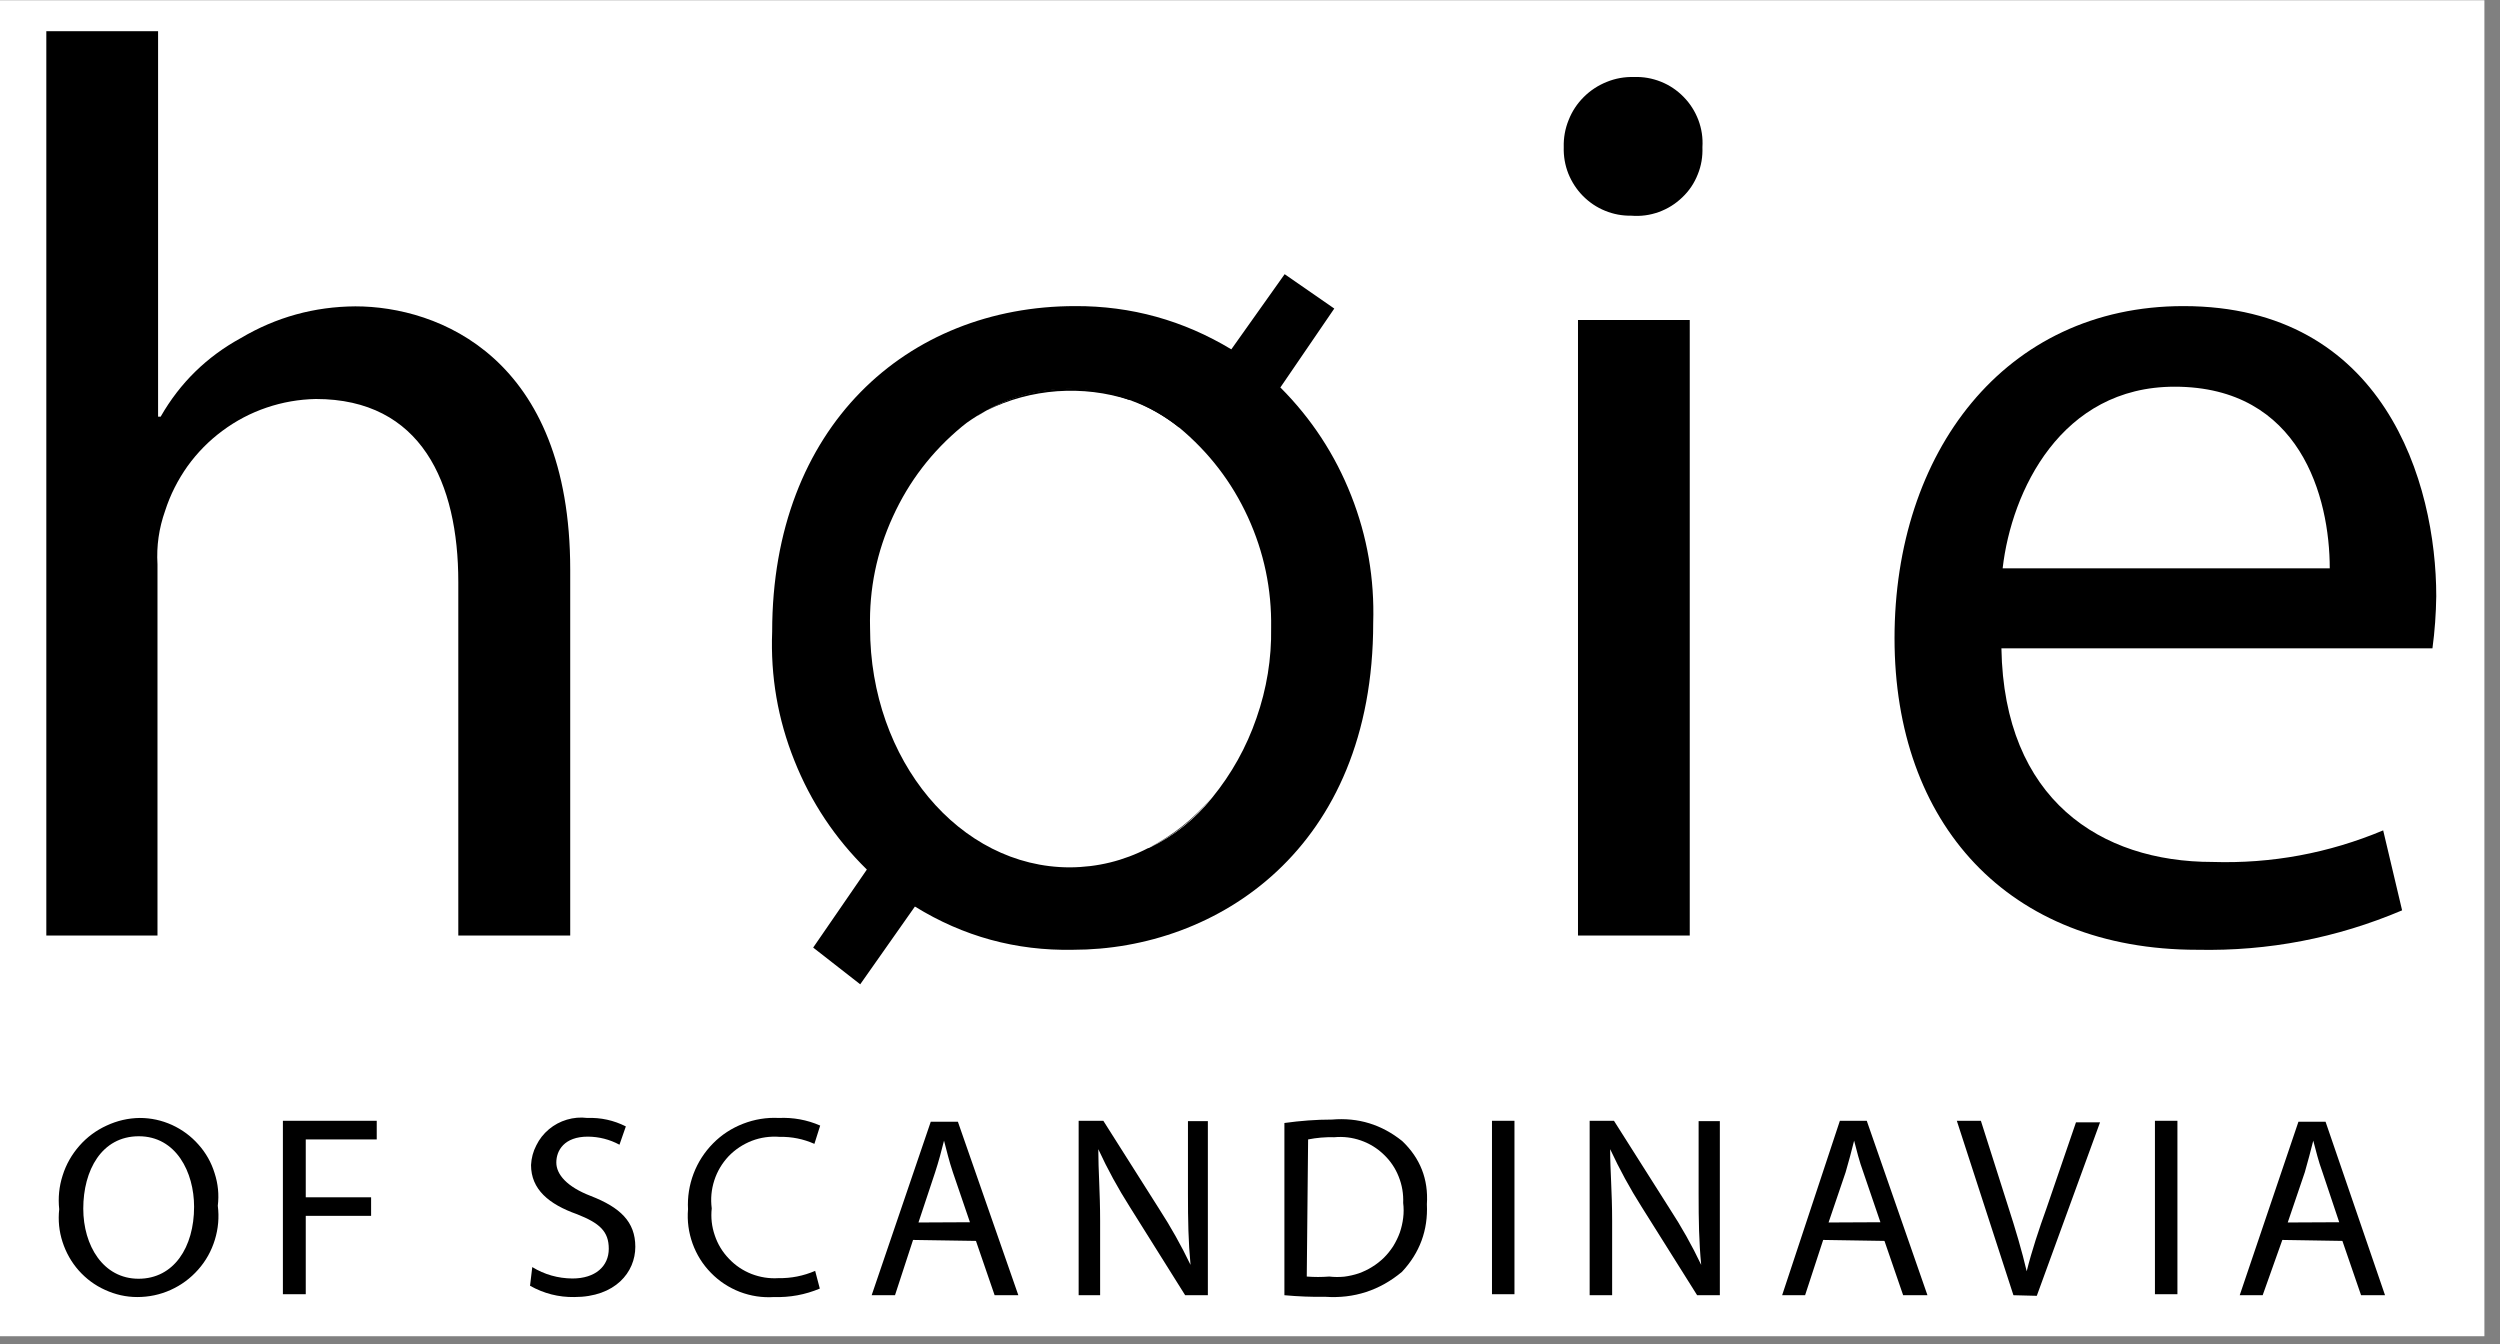 <svg xmlns="http://www.w3.org/2000/svg" xmlns:xlink="http://www.w3.org/1999/xlink" width="106" viewBox="0 0 79.5 42.75" height="57" preserveAspectRatio="xMidYMid meet"><rect x="0" y="0" width="79.5" height="42.75" fill="#808080" stroke="none"/><defs><clipPath id="42cfdfef7c"><path d="M 0 0.008 L 79.004 0.008 L 79.004 42.492 L 0 42.492 Z M 0 0.008 " clip-rule="nonzero"></path></clipPath><clipPath id="33d2767ec4"><path d="M 1 0.008 L 19 0.008 L 19 30 L 1 30 Z M 1 0.008 " clip-rule="nonzero"></path></clipPath></defs><g clip-path="url(#42cfdfef7c)"><rect x="-7.95" width="95.4" fill="#ffffff" y="-4.275" height="51.3" fill-opacity="1"></rect></g><g clip-path="url(#33d2767ec4)"><path fill="#000000" d="M 1.473 0.992 L 5.027 0.992 L 5.027 13.25 L 5.109 13.25 C 5.723 12.176 6.574 11.344 7.66 10.75 C 8.781 10.086 9.996 9.75 11.301 9.742 C 13.934 9.742 18.133 11.363 18.133 18.113 L 18.133 29.75 L 14.574 29.75 L 14.574 18.508 C 14.574 15.352 13.398 12.688 10.043 12.688 C 9.508 12.699 8.988 12.789 8.48 12.961 C 7.973 13.133 7.504 13.379 7.074 13.699 C 6.645 14.016 6.273 14.395 5.961 14.828 C 5.652 15.266 5.414 15.734 5.25 16.246 C 5.055 16.797 4.973 17.363 5.008 17.945 L 5.008 29.75 L 1.473 29.75 Z M 1.473 0.992 " fill-opacity="1" fill-rule="nonzero"></path></g><path fill="#000000" d="M 54.137 4.68 C 54.148 4.98 54.102 5.27 53.988 5.547 C 53.879 5.824 53.715 6.07 53.496 6.277 C 53.281 6.484 53.031 6.641 52.75 6.742 C 52.469 6.844 52.176 6.883 51.875 6.859 C 51.586 6.863 51.309 6.812 51.043 6.703 C 50.773 6.594 50.539 6.434 50.336 6.23 C 50.133 6.023 49.98 5.785 49.871 5.516 C 49.766 5.246 49.719 4.969 49.727 4.68 C 49.719 4.383 49.77 4.094 49.883 3.816 C 49.992 3.539 50.152 3.297 50.363 3.086 C 50.574 2.875 50.82 2.715 51.094 2.605 C 51.371 2.492 51.66 2.441 51.957 2.449 C 52.254 2.438 52.539 2.488 52.816 2.598 C 53.09 2.707 53.332 2.871 53.539 3.082 C 53.746 3.293 53.902 3.539 54.008 3.816 C 54.113 4.098 54.156 4.383 54.137 4.68 M 50.18 10.176 L 53.734 10.176 L 53.734 29.75 L 50.18 29.75 Z M 50.18 10.176 " fill-opacity="1" fill-rule="nonzero"></path><path fill="#000000" d="M 63.645 20.617 C 63.727 25.43 66.801 27.41 70.355 27.41 C 72.238 27.469 74.047 27.133 75.785 26.406 L 76.387 28.949 C 74.305 29.832 72.137 30.25 69.875 30.203 C 63.844 30.203 60.246 26.184 60.246 20.297 C 60.246 14.406 63.727 9.734 69.434 9.734 C 75.824 9.734 77.473 15.352 77.473 18.961 C 77.465 19.516 77.426 20.066 77.352 20.617 Z M 74.086 18.074 C 74.086 15.812 73.152 12.297 69.152 12.297 C 65.543 12.297 63.965 15.613 63.684 18.074 Z M 74.086 18.074 " fill-opacity="1" fill-rule="nonzero"></path><path fill="#000000" d="M 6.926 38.344 C 6.973 38.711 6.941 39.07 6.832 39.426 C 6.723 39.781 6.547 40.098 6.301 40.375 C 6.055 40.652 5.766 40.867 5.426 41.02 C 5.09 41.172 4.734 41.246 4.363 41.246 C 4.008 41.246 3.668 41.168 3.344 41.02 C 3.02 40.875 2.742 40.668 2.504 40.402 C 2.27 40.137 2.098 39.832 1.988 39.492 C 1.879 39.156 1.844 38.809 1.883 38.453 C 1.844 38.09 1.879 37.73 1.992 37.379 C 2.102 37.027 2.281 36.715 2.523 36.438 C 2.766 36.16 3.059 35.945 3.391 35.793 C 3.727 35.637 4.078 35.555 4.445 35.551 C 4.801 35.551 5.141 35.625 5.469 35.773 C 5.793 35.922 6.074 36.129 6.309 36.395 C 6.547 36.66 6.719 36.965 6.824 37.305 C 6.934 37.645 6.969 37.988 6.926 38.344 M 2.648 38.434 C 2.648 39.609 3.281 40.664 4.406 40.664 C 5.531 40.664 6.172 39.66 6.172 38.375 C 6.172 37.277 5.602 36.133 4.414 36.133 C 3.23 36.133 2.648 37.219 2.648 38.434 " fill-opacity="1" fill-rule="nonzero"></path><path fill="#000000" d="M 8.996 35.641 L 11.98 35.641 L 11.98 36.234 L 9.723 36.234 L 9.723 38.074 L 11.801 38.074 L 11.801 38.664 L 9.723 38.664 L 9.723 41.156 L 8.996 41.156 Z M 8.996 35.641 " fill-opacity="1" fill-rule="nonzero"></path><path fill="#000000" d="M 16.926 40.293 C 17.316 40.531 17.742 40.652 18.203 40.656 C 18.938 40.656 19.359 40.262 19.359 39.711 C 19.359 39.156 19.066 38.895 18.352 38.613 C 17.449 38.293 16.887 37.82 16.887 37.047 C 16.898 36.828 16.953 36.617 17.055 36.422 C 17.152 36.223 17.285 36.055 17.457 35.91 C 17.625 35.77 17.816 35.668 18.027 35.605 C 18.238 35.543 18.457 35.523 18.676 35.551 C 19.105 35.535 19.516 35.625 19.902 35.82 L 19.699 36.402 C 19.387 36.234 19.051 36.148 18.695 36.145 C 17.941 36.145 17.691 36.586 17.691 36.969 C 17.691 37.348 18.031 37.742 18.785 38.031 C 19.719 38.395 20.203 38.848 20.203 39.648 C 20.203 40.453 19.57 41.246 18.262 41.246 C 17.762 41.254 17.293 41.133 16.855 40.887 Z M 16.926 40.293 " fill-opacity="1" fill-rule="nonzero"></path><path fill="#000000" d="M 26.07 40.977 C 25.605 41.172 25.117 41.262 24.613 41.246 C 24.238 41.27 23.879 41.215 23.527 41.082 C 23.176 40.945 22.871 40.746 22.609 40.477 C 22.344 40.207 22.152 39.898 22.023 39.543 C 21.898 39.191 21.848 38.828 21.879 38.453 C 21.859 38.066 21.918 37.688 22.055 37.324 C 22.195 36.957 22.402 36.637 22.676 36.359 C 22.949 36.082 23.27 35.875 23.633 35.734 C 23.996 35.594 24.375 35.531 24.766 35.551 C 25.223 35.531 25.66 35.609 26.082 35.793 L 25.898 36.375 C 25.547 36.219 25.18 36.145 24.793 36.152 C 24.492 36.129 24.195 36.168 23.91 36.277 C 23.629 36.387 23.379 36.551 23.168 36.77 C 22.961 36.992 22.809 37.246 22.715 37.535 C 22.621 37.828 22.594 38.121 22.633 38.426 C 22.602 38.719 22.633 39.004 22.73 39.285 C 22.824 39.566 22.973 39.812 23.18 40.027 C 23.383 40.242 23.621 40.402 23.898 40.512 C 24.172 40.617 24.461 40.664 24.754 40.645 C 25.16 40.652 25.547 40.574 25.922 40.414 Z M 26.07 40.977 " fill-opacity="1" fill-rule="nonzero"></path><path fill="#000000" d="M 29.035 39.43 L 28.461 41.188 L 27.719 41.188 L 29.598 35.672 L 30.461 35.672 L 32.383 41.188 L 31.629 41.188 L 31.035 39.461 Z M 30.844 38.867 L 30.301 37.277 C 30.18 36.918 30.102 36.586 30.02 36.273 C 29.941 36.594 29.848 36.938 29.738 37.277 L 29.207 38.875 Z M 30.844 38.867 " fill-opacity="1" fill-rule="nonzero"></path><path fill="#000000" d="M 34.301 41.188 L 34.301 35.641 L 35.086 35.641 L 36.855 38.434 C 37.227 39.008 37.562 39.605 37.859 40.223 C 37.789 39.488 37.777 38.816 37.777 37.961 L 37.777 35.652 L 38.41 35.652 L 38.41 41.188 L 37.688 41.188 L 35.93 38.383 C 35.555 37.793 35.219 37.18 34.926 36.543 C 34.926 37.238 34.984 37.902 34.984 38.824 L 34.984 41.188 Z M 34.301 41.188 " fill-opacity="1" fill-rule="nonzero"></path><path fill="#000000" d="M 40.844 35.711 C 41.348 35.641 41.852 35.602 42.359 35.602 C 43.195 35.531 43.938 35.762 44.59 36.285 C 45.164 36.832 45.426 37.5 45.375 38.293 C 45.414 39.121 45.148 39.84 44.582 40.445 C 43.875 41.035 43.059 41.301 42.141 41.238 C 41.707 41.246 41.273 41.227 40.844 41.188 Z M 41.555 40.594 C 41.793 40.613 42.031 40.613 42.27 40.594 C 42.43 40.613 42.586 40.613 42.746 40.598 C 42.902 40.578 43.059 40.543 43.211 40.492 C 43.359 40.438 43.504 40.371 43.637 40.285 C 43.773 40.203 43.898 40.102 44.012 39.992 C 44.125 39.879 44.223 39.754 44.309 39.621 C 44.391 39.484 44.461 39.344 44.516 39.191 C 44.566 39.043 44.602 38.887 44.621 38.73 C 44.641 38.57 44.641 38.41 44.621 38.254 C 44.633 37.965 44.586 37.684 44.477 37.414 C 44.371 37.145 44.211 36.91 44 36.711 C 43.793 36.512 43.551 36.363 43.273 36.266 C 43 36.172 42.719 36.137 42.43 36.164 C 42.148 36.156 41.871 36.18 41.598 36.234 Z M 41.555 40.594 " fill-opacity="1" fill-rule="nonzero"></path><path fill="#000000" d="M 47.445 35.641 L 48.16 35.641 L 48.16 41.156 L 47.445 41.156 Z M 47.445 35.641 " fill-opacity="1" fill-rule="nonzero"></path><path fill="#000000" d="M 50.551 41.188 L 50.551 35.641 L 51.324 35.641 L 53.094 38.434 C 53.469 39.008 53.805 39.605 54.098 40.223 C 54.027 39.488 54.016 38.816 54.016 37.961 L 54.016 35.652 L 54.691 35.652 L 54.691 41.188 L 53.969 41.188 L 52.207 38.383 C 51.832 37.793 51.5 37.18 51.203 36.543 C 51.203 37.238 51.266 37.902 51.266 38.824 L 51.266 41.188 Z M 50.551 41.188 " fill-opacity="1" fill-rule="nonzero"></path><path fill="#000000" d="M 57.977 39.43 L 57.402 41.188 L 56.672 41.188 L 58.508 35.641 L 59.363 35.641 L 61.293 41.188 L 60.52 41.188 L 59.926 39.461 Z M 59.797 38.867 L 59.254 37.277 C 59.121 36.918 59.043 36.586 58.961 36.273 C 58.883 36.594 58.789 36.938 58.691 37.277 L 58.148 38.875 Z M 59.797 38.867 " fill-opacity="1" fill-rule="nonzero"></path><path fill="#000000" d="M 64.027 41.188 L 62.227 35.641 L 62.992 35.641 L 63.855 38.355 C 64.098 39.105 64.297 39.781 64.449 40.426 C 64.609 39.781 64.84 39.086 65.082 38.414 L 66.016 35.691 L 66.781 35.691 L 64.77 41.207 Z M 64.027 41.188 " fill-opacity="1" fill-rule="nonzero"></path><path fill="#000000" d="M 68.527 35.641 L 69.242 35.641 L 69.242 41.156 L 68.527 41.156 Z M 68.527 35.641 " fill-opacity="1" fill-rule="nonzero"></path><path fill="#000000" d="M 72.578 39.43 L 71.953 41.188 L 71.223 41.188 L 73.09 35.672 L 73.953 35.672 L 75.844 41.188 L 75.082 41.188 L 74.488 39.461 Z M 74.387 38.867 L 73.855 37.277 C 73.723 36.918 73.645 36.586 73.562 36.273 C 73.48 36.594 73.391 36.938 73.293 37.277 L 72.75 38.875 Z M 74.387 38.867 " fill-opacity="1" fill-rule="nonzero"></path><path fill="#000000" d="M 36.512 26.969 C 37.305 26.59 37.973 26.059 38.523 25.371 C 37.961 26.039 37.289 26.574 36.512 26.969 " fill-opacity="1" fill-rule="nonzero"></path><path fill="#000000" d="M 31.094 13.211 L 31.375 13.051 L 31.074 13.23 " fill-opacity="1" fill-rule="nonzero"></path><path fill="#000000" d="M 30.594 13.562 C 30.691 13.48 30.797 13.402 30.906 13.332 C 30.797 13.402 30.691 13.48 30.594 13.562 " fill-opacity="1" fill-rule="nonzero"></path><path fill="#000000" d="M 37.516 13.574 C 37.039 13.191 36.516 12.898 35.938 12.699 C 36.5 12.922 37.02 13.219 37.496 13.594 Z M 37.516 13.574 " fill-opacity="1" fill-rule="nonzero"></path><path fill="#000000" d="M 40.711 12.328 L 42.43 9.812 L 40.852 8.719 L 39.156 11.109 C 37.629 10.188 35.973 9.727 34.191 9.734 C 28.844 9.734 24.555 13.574 24.555 20.086 C 24.5 21.504 24.734 22.871 25.262 24.188 C 25.785 25.504 26.555 26.66 27.566 27.652 L 25.859 30.133 L 27.355 31.301 L 29.094 28.828 C 30.637 29.781 32.309 30.238 34.121 30.203 C 38.691 30.203 43.668 27.008 43.668 19.805 C 43.711 18.406 43.48 17.059 42.969 15.762 C 42.457 14.461 41.707 13.316 40.723 12.328 M 36.512 26.969 C 35.73 27.375 34.898 27.578 34.02 27.582 C 30.512 27.582 27.668 24.176 27.668 19.965 C 27.637 18.73 27.879 17.551 28.395 16.426 C 28.906 15.305 29.641 14.348 30.594 13.562 C 30.691 13.48 30.797 13.402 30.906 13.332 L 31.094 13.211 L 31.375 13.051 C 32.195 12.602 33.066 12.375 34 12.367 C 34.66 12.371 35.301 12.488 35.918 12.719 C 36.496 12.922 37.02 13.211 37.496 13.594 C 38.441 14.379 39.172 15.328 39.684 16.445 C 40.195 17.562 40.441 18.734 40.422 19.965 C 40.438 20.949 40.281 21.902 39.957 22.832 C 39.637 23.762 39.164 24.609 38.543 25.371 C 37.996 26.059 37.324 26.59 36.531 26.969 " fill-opacity="1" fill-rule="nonzero"></path><path fill="#000000" d="M 30.906 13.332 L 31.094 13.211 L 30.906 13.332 " fill-opacity="1" fill-rule="nonzero"></path><path fill="#000000" d="M 35.938 12.699 C 35.32 12.469 34.68 12.352 34.02 12.348 C 33.078 12.355 32.199 12.59 31.375 13.051 C 32.082 12.703 32.828 12.5 33.617 12.441 C 34.402 12.387 35.168 12.477 35.918 12.719 " fill-opacity="1" fill-rule="nonzero"></path></svg>